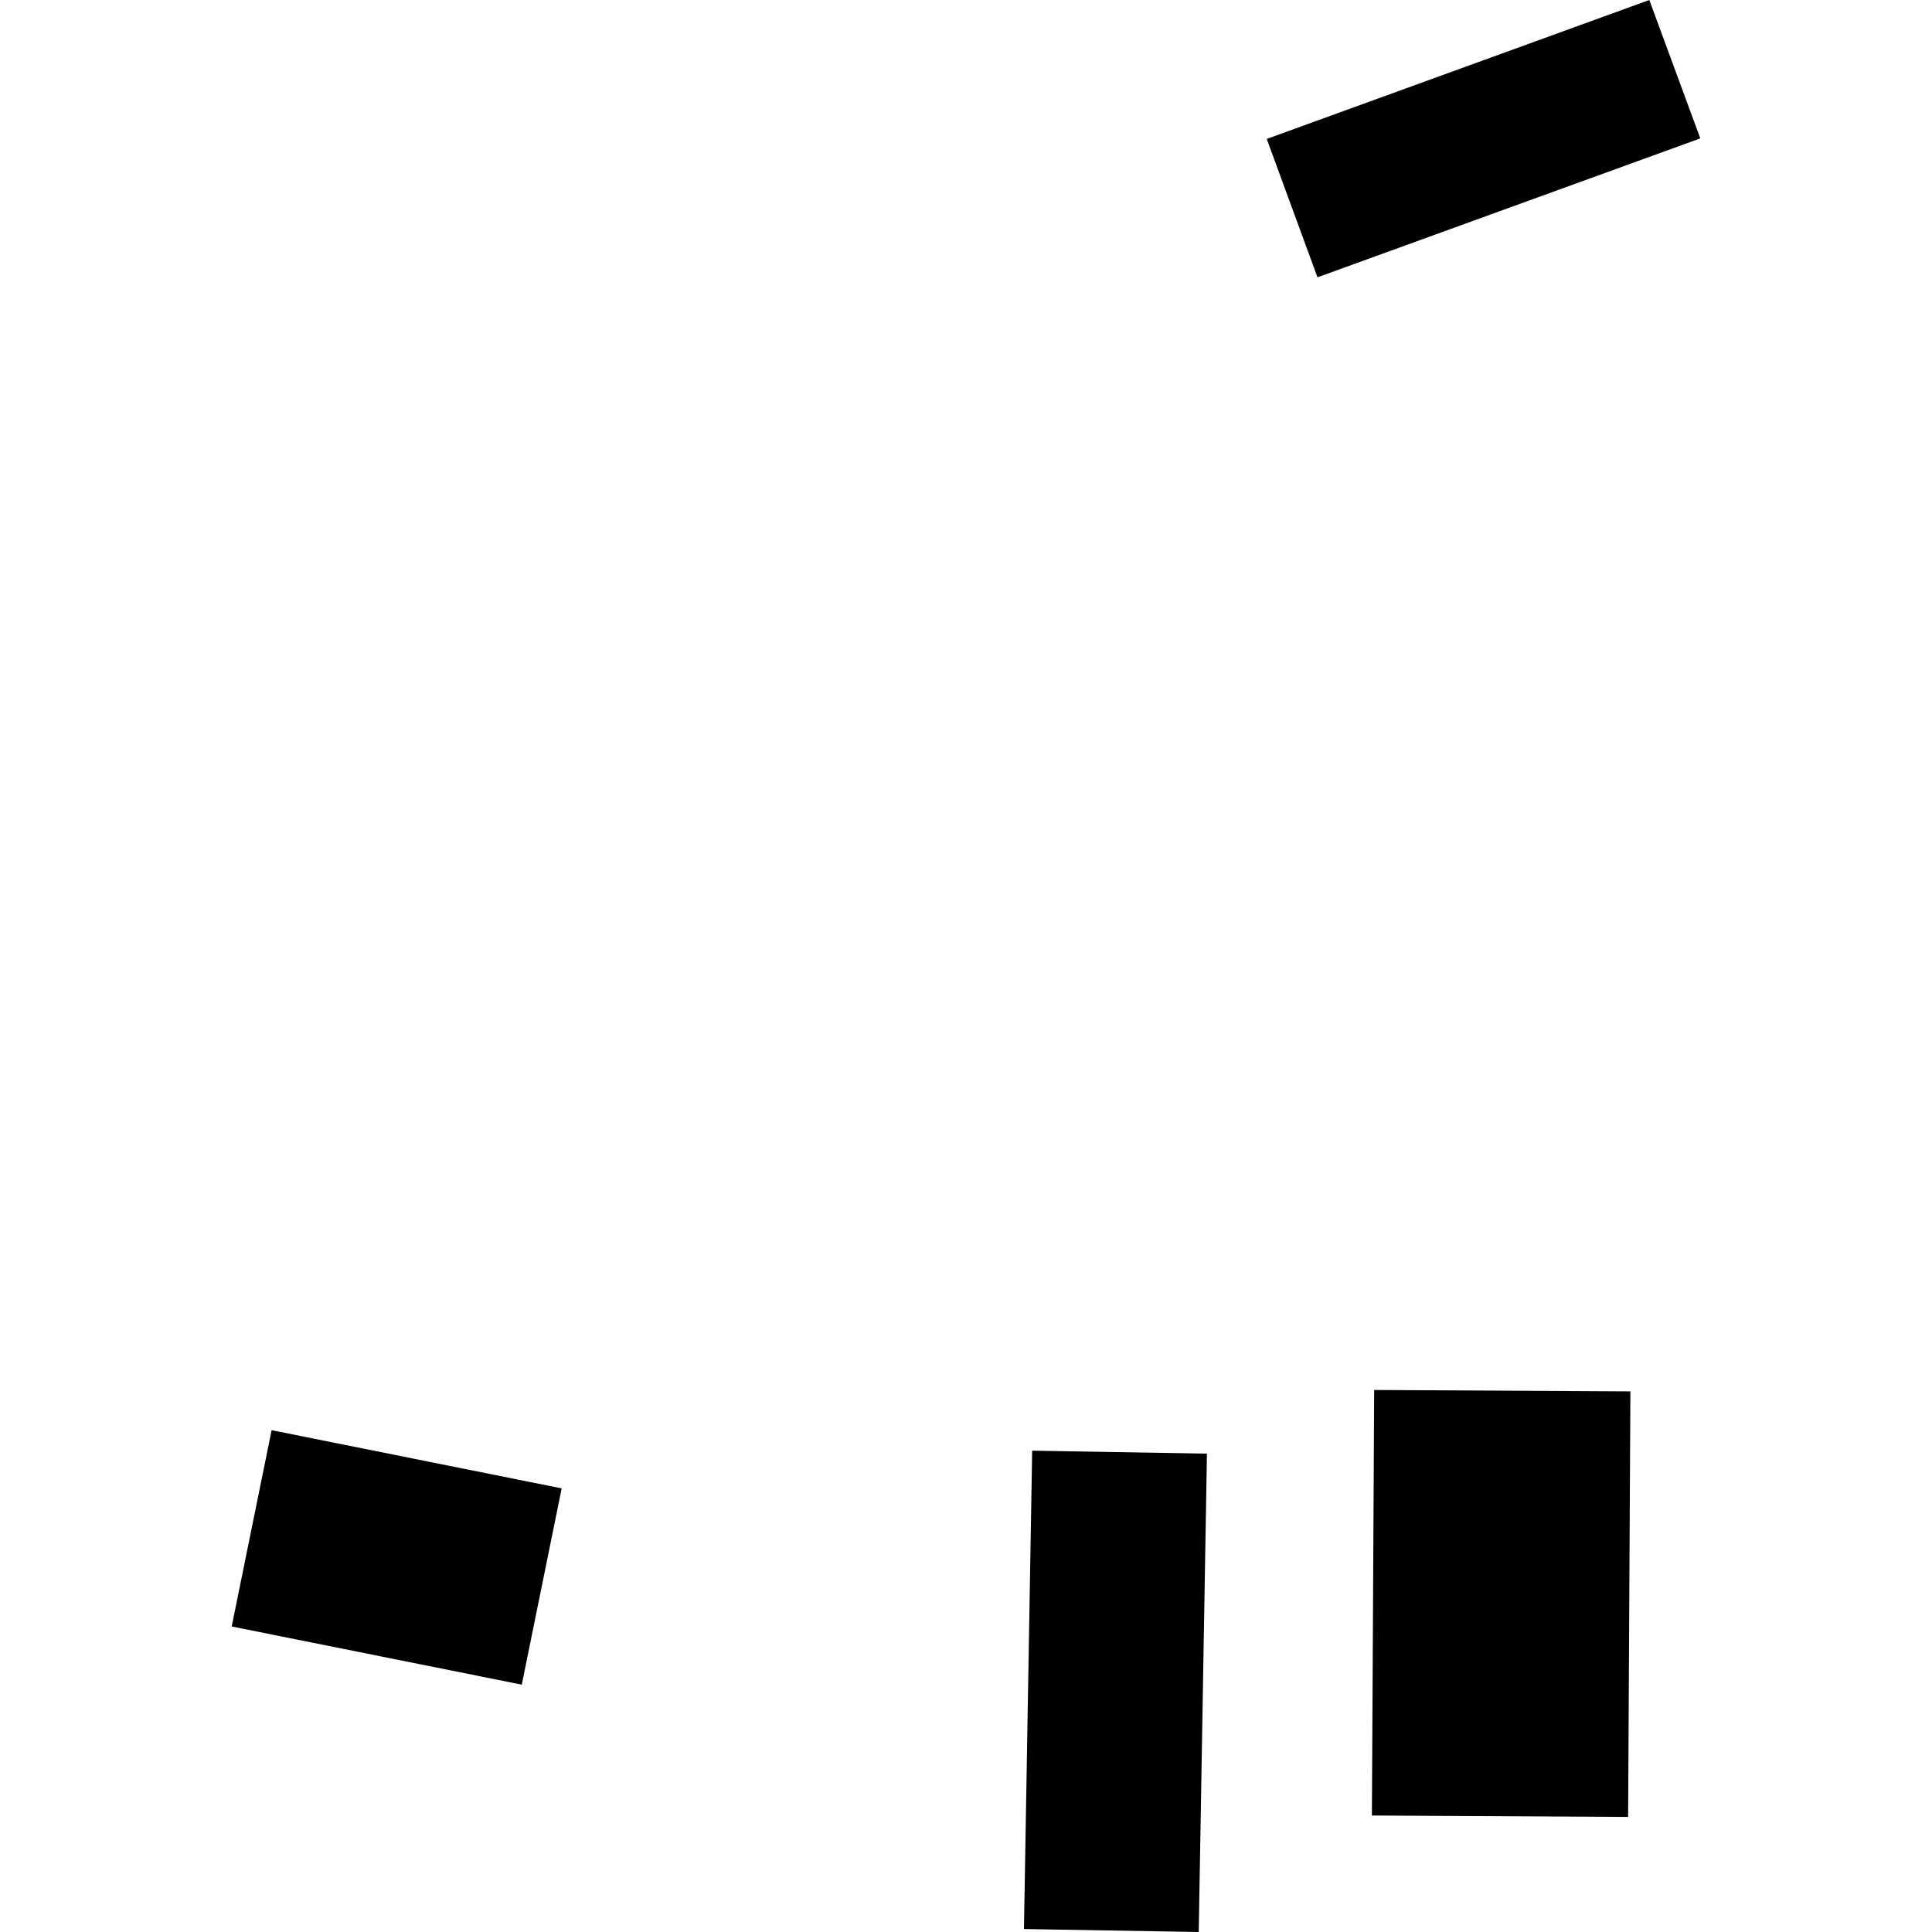 <?xml version="1.0" encoding="utf-8" standalone="no"?>
<!DOCTYPE svg PUBLIC "-//W3C//DTD SVG 1.1//EN"
  "http://www.w3.org/Graphics/SVG/1.1/DTD/svg11.dtd">
<!-- Created with matplotlib (https://matplotlib.org/) -->
<svg height="288pt" version="1.1" viewBox="0 0 288 288" width="288pt" xmlns="http://www.w3.org/2000/svg" xmlns:xlink="http://www.w3.org/1999/xlink">
 <defs>
  <style type="text/css">
*{stroke-linecap:butt;stroke-linejoin:round;}
  </style>
 </defs>
 <g id="figure_1">
  <g id="patch_1">
   <path d="M 0 288 
L 288 288 
L 288 0 
L 0 0 
z
" style="fill:none;opacity:0;"/>
  </g>
  <g id="axes_1">
   <g id="PatchCollection_1">
    <path clip-path="url(#pc6b52c11ed)" d="M 34.539 242.458 
L 40.489 213.197 
L 83.729 221.867 
L 77.78 251.128 
L 34.539 242.458 
"/>
    <path clip-path="url(#pc6b52c11ed)" d="M 204.507 270.635 
L 204.844 207.201 
L 243.04 207.413 
L 242.702 270.847 
L 204.507 270.635 
"/>
    <path clip-path="url(#pc6b52c11ed)" d="M 196.396 41.339 
L 188.831 20.71 
L 245.861 0 
L 253.461 20.629 
L 196.396 41.339 
"/>
    <path clip-path="url(#pc6b52c11ed)" d="M 152.639 287.557 
L 153.865 216.249 
L 179.918 216.693 
L 178.693 288 
L 152.639 287.557 
"/>
   </g>
  </g>
 </g>
 <defs>
  <clipPath id="pc6b52c11ed">
   <rect height="288" width="218.921" x="34.539" y="0"/>
  </clipPath>
 </defs>
</svg>
